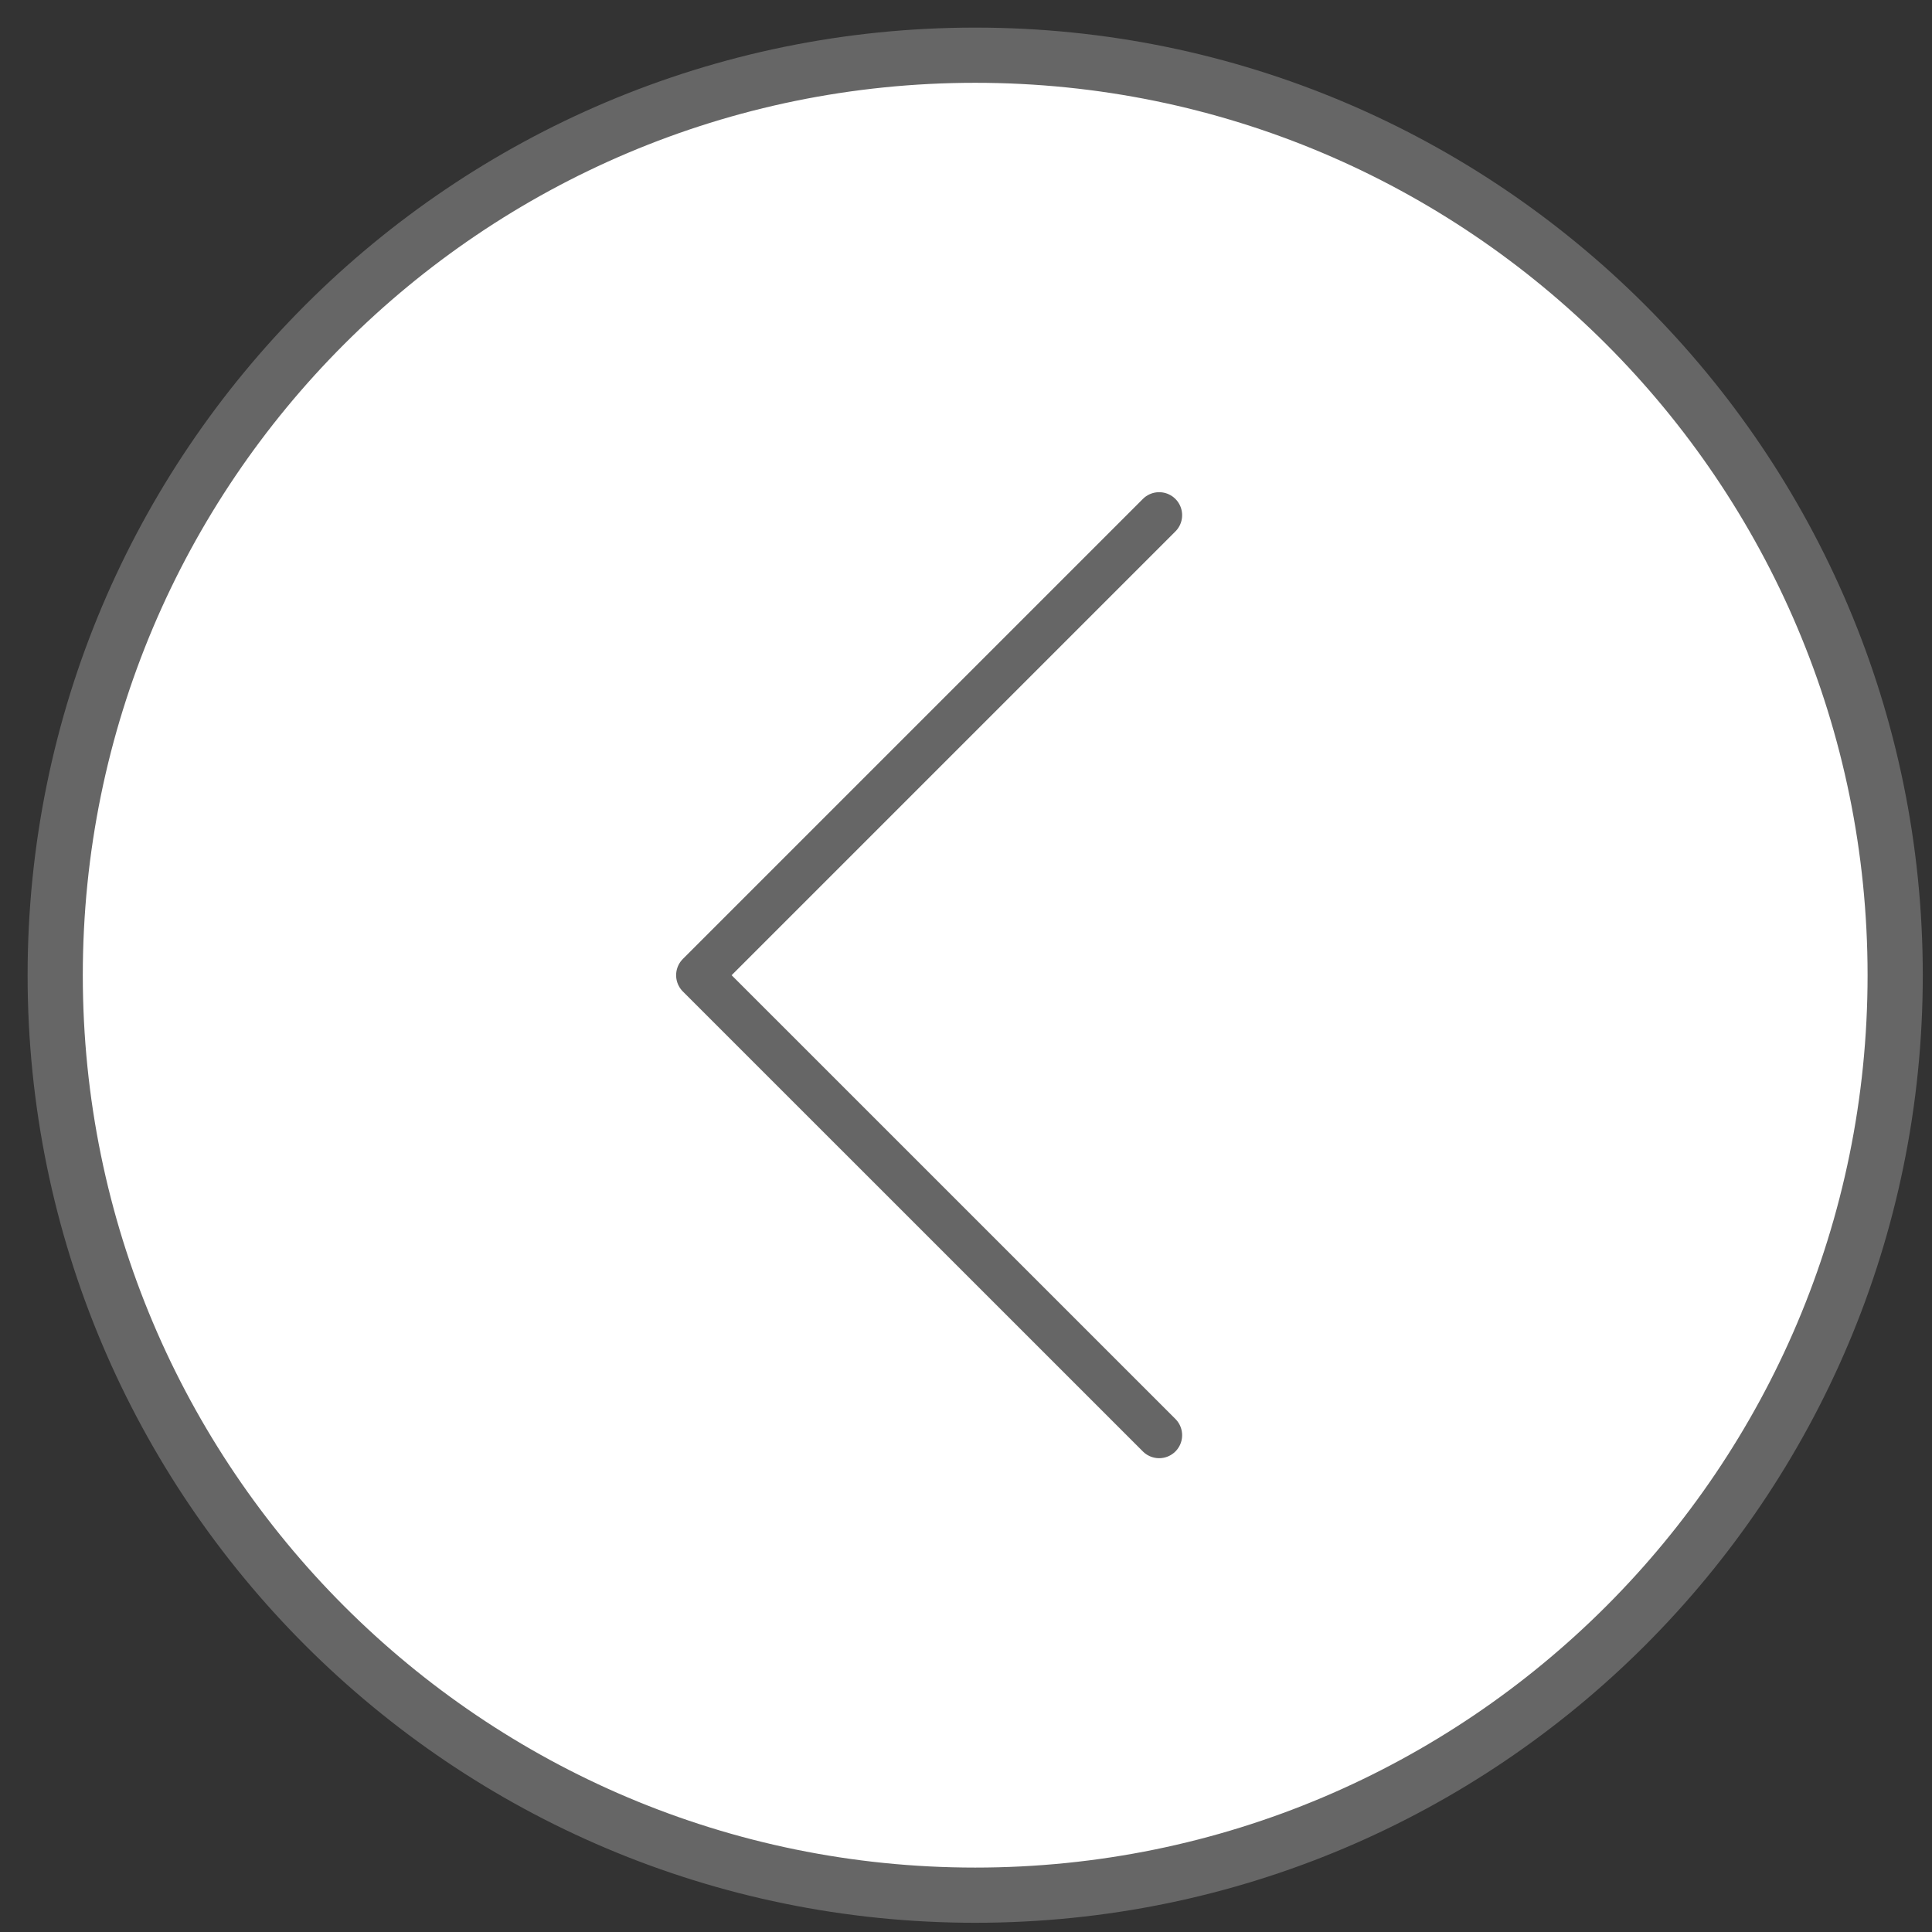 <svg width="35" height="35" viewBox="0 0 35 35" fill="none" xmlns="http://www.w3.org/2000/svg">
<rect x="0" y="0" width="35" height="35" fill="#333333" stroke="none"/>
<path d="M1 17.667C1 26.871 8.462 34.333 17.667 34.333C26.871 34.333 34.333 26.871 34.333 17.667C34.333 8.462 26.871 1 17.667 1C8.462 1 1 8.462 1 17.667Z" fill="white" stroke="#666666" stroke-linecap="round" stroke-linejoin="round"/>
<path d="M20.999 26L12.665 17.667L20.999 9.333" stroke="#666666" stroke-width="0.833" stroke-linecap="round" stroke-linejoin="round"/>
</svg>
